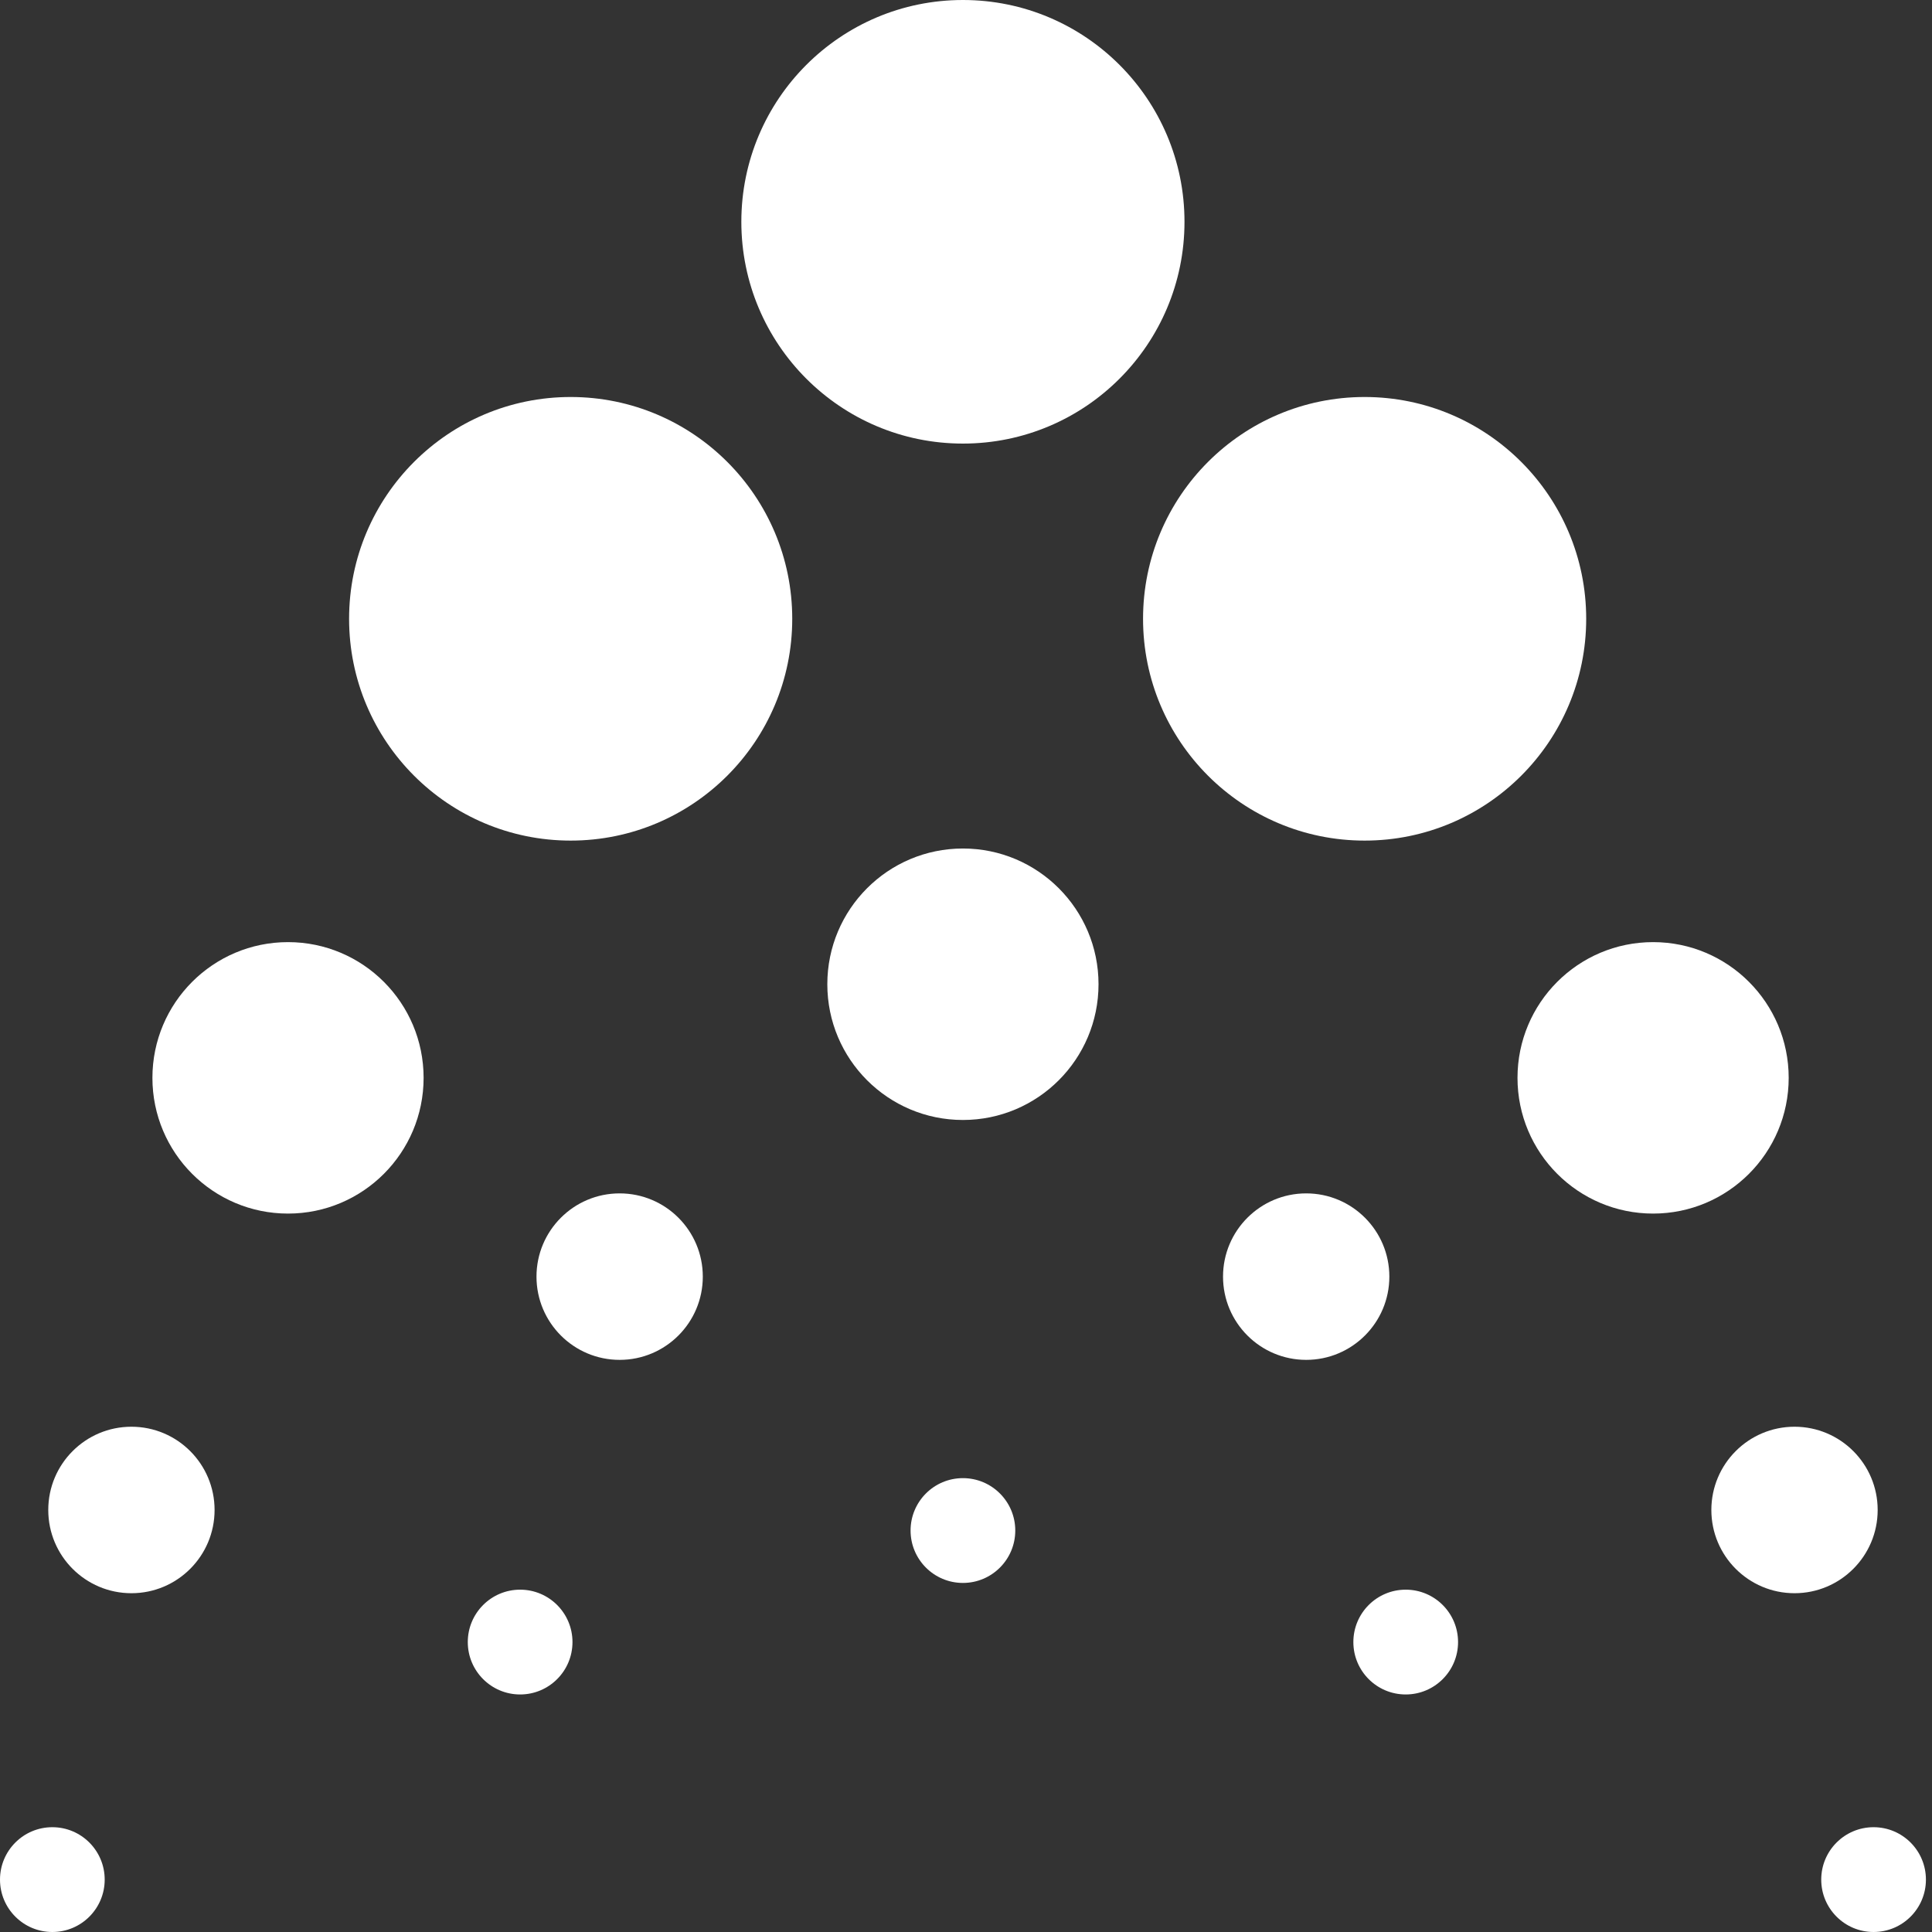<svg width="209" height="209" viewBox="0 0 209 209" fill="none" xmlns="http://www.w3.org/2000/svg">
<rect x="0" y="0" width="209" height="209" fill="#333333" stroke="none"/>
<path d="M202.68 209C205.808 209 208.343 206.462 208.343 203.332C208.343 200.201 205.808 197.663 202.68 197.663C199.553 197.663 197.017 200.201 197.017 203.332C197.017 206.462 199.553 209 202.68 209Z" fill="white"/>
<path d="M5.663 209C8.791 209 11.326 206.462 11.326 203.332C11.326 200.201 8.791 197.663 5.663 197.663C2.535 197.663 0 200.201 0 203.332C0 206.462 2.535 209 5.663 209Z" fill="white"/>
<path d="M141.301 147.108C146.269 147.108 150.297 143.076 150.297 138.103C150.297 133.13 146.269 129.098 141.301 129.098C136.333 129.098 132.305 133.13 132.305 138.103C132.305 143.076 136.333 147.108 141.301 147.108Z" fill="white"/>
<path d="M67.032 147.108C72.001 147.108 76.028 143.076 76.028 138.103C76.028 133.13 72.001 129.098 67.032 129.098C62.064 129.098 58.036 133.13 58.036 138.103C58.036 143.076 62.064 147.108 67.032 147.108Z" fill="white"/>
<path d="M14.217 172.351C19.185 172.351 23.213 168.319 23.213 163.346C23.213 158.373 19.185 154.341 14.217 154.341C9.248 154.341 5.221 158.373 5.221 163.346C5.221 168.319 9.248 172.351 14.217 172.351Z" fill="white"/>
<path d="M194.127 172.351C199.095 172.351 203.123 168.319 203.123 163.346C203.123 158.373 199.095 154.341 194.127 154.341C189.158 154.341 185.131 158.373 185.131 163.346C185.131 168.319 189.158 172.351 194.127 172.351Z" fill="white"/>
<path d="M104.167 47.986C117.405 47.986 128.136 37.244 128.136 23.993C128.136 10.742 117.405 0 104.167 0C90.929 0 80.197 10.742 80.197 23.993C80.197 37.244 90.929 47.986 104.167 47.986Z" fill="white"/>
<path d="M61.733 90.934C74.971 90.934 85.703 80.192 85.703 66.941C85.703 53.69 74.971 42.947 61.733 42.947C48.495 42.947 37.764 53.69 37.764 66.941C37.764 80.192 48.495 90.934 61.733 90.934Z" fill="white"/>
<path d="M147.623 90.934C160.861 90.934 171.592 80.192 171.592 66.941C171.592 53.69 160.861 42.947 147.623 42.947C134.385 42.947 123.653 53.69 123.653 66.941C123.653 80.192 134.385 90.934 147.623 90.934Z" fill="white"/>
<path d="M104.167 121.157C112.268 121.157 118.836 114.583 118.836 106.473C118.836 98.364 112.268 91.79 104.167 91.79C96.065 91.79 89.498 98.364 89.498 106.473C89.498 114.583 96.065 121.157 104.167 121.157Z" fill="white"/>
<path d="M104.167 171.239C107.294 171.239 109.83 168.701 109.83 165.57C109.83 162.44 107.294 159.902 104.167 159.902C101.039 159.902 98.504 162.44 98.504 165.57C98.504 168.701 101.039 171.239 104.167 171.239Z" fill="white"/>
<path d="M56.267 183.304C59.394 183.304 61.93 180.767 61.93 177.636C61.93 174.505 59.394 171.967 56.267 171.967C53.139 171.967 50.604 174.505 50.604 177.636C50.604 180.767 53.139 183.304 56.267 183.304Z" fill="white"/>
<path d="M152.067 183.304C155.194 183.304 157.73 180.767 157.73 177.636C157.73 174.505 155.194 171.967 152.067 171.967C148.939 171.967 146.404 174.505 146.404 177.636C146.404 180.767 148.939 183.304 152.067 183.304Z" fill="white"/>
<path d="M31.157 131.283C39.258 131.283 45.825 124.709 45.825 116.6C45.825 108.491 39.258 101.917 31.157 101.917C23.055 101.917 16.488 108.491 16.488 116.6C16.488 124.709 23.055 131.283 31.157 131.283Z" fill="white"/>
<path d="M178.829 131.283C186.93 131.283 193.497 124.709 193.497 116.6C193.497 108.491 186.93 101.917 178.829 101.917C170.727 101.917 164.16 108.491 164.16 116.6C164.16 124.709 170.727 131.283 178.829 131.283Z" fill="white"/>
</svg>
